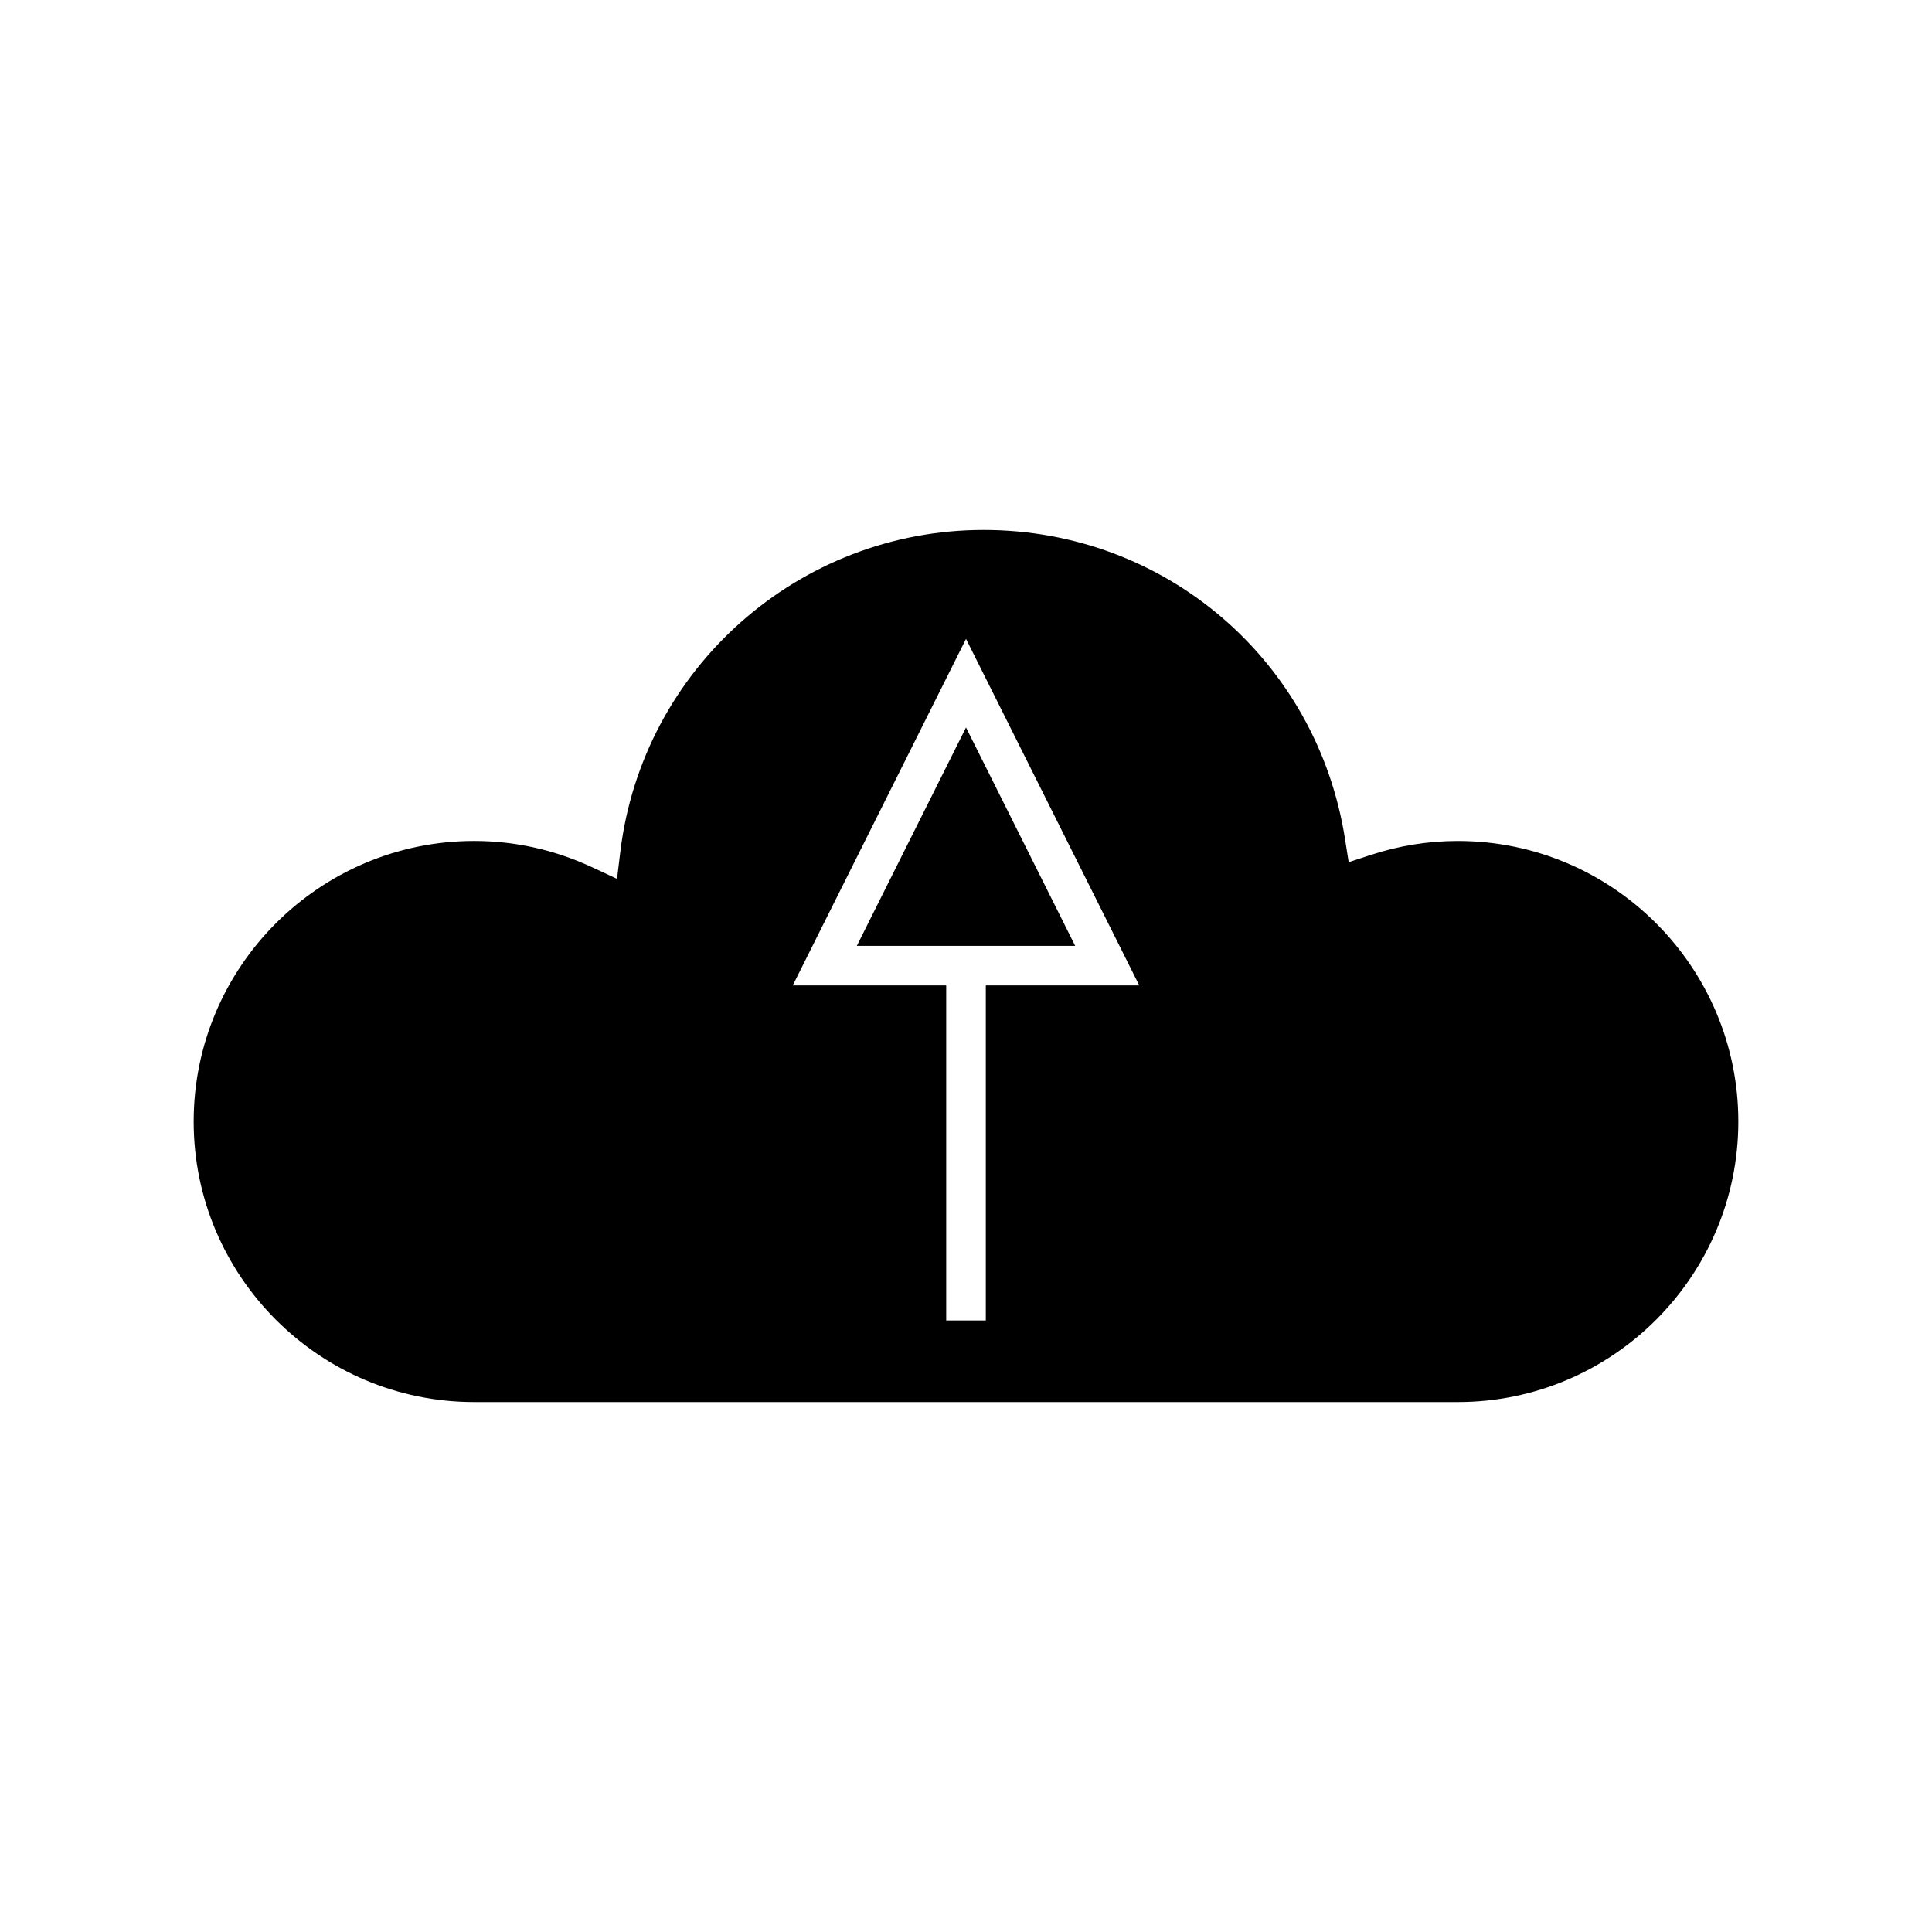 <?xml version="1.0" encoding="UTF-8"?>
<!-- Uploaded to: SVG Repo, www.svgrepo.com, Generator: SVG Repo Mixer Tools -->
<svg fill="#000000" width="800px" height="800px" version="1.1" viewBox="144 144 512 512" xmlns="http://www.w3.org/2000/svg">
 <g>
  <path d="m371.07 394.66h57.863l-28.93-57.871z"/>
  <path d="m530.33 366.87c-7.809 0-15.566 1.242-23.051 3.695l-5.867 1.922-0.957-6.098c-7.441-47.484-47.727-81.949-95.777-81.949-48.996 0-90.391 36.664-96.289 85.285l-0.871 7.176-6.555-3.051c-9.957-4.633-20.484-6.984-31.301-6.984-40.988 0.004-74.336 33.352-74.336 74.348 0 41 33.348 74.344 74.344 74.344h260.66c40.996 0 74.344-33.352 74.344-74.344 0-40.992-33.348-74.344-74.344-74.344zm-125.08 38.281v88.781h-10.496v-88.781h-40.668l45.918-91.84 45.914 91.84z"/>
 </g>
</svg>